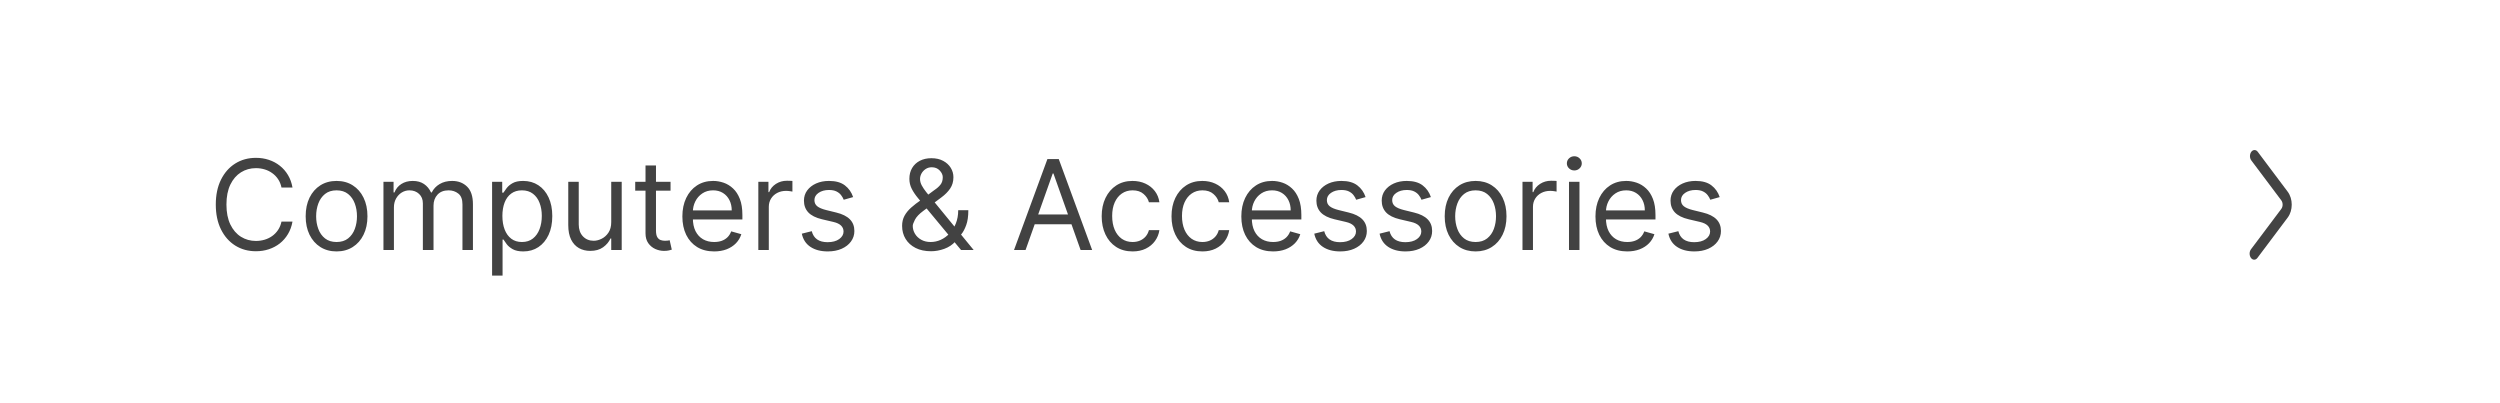 <svg width="360" height="58" viewBox="0 0 360 58" fill="none" xmlns="http://www.w3.org/2000/svg">
<rect width="360" height="58" fill="white"/>
<path d="M42.119 27H40.534C40.44 26.544 40.276 26.143 40.042 25.798C39.812 25.453 39.531 25.163 39.198 24.929C38.87 24.69 38.506 24.511 38.105 24.392C37.705 24.273 37.287 24.213 36.852 24.213C36.06 24.213 35.342 24.413 34.698 24.814C34.059 25.215 33.55 25.805 33.17 26.584C32.795 27.364 32.608 28.321 32.608 29.454C32.608 30.588 32.795 31.545 33.17 32.325C33.55 33.104 34.059 33.695 34.698 34.095C35.342 34.496 36.06 34.696 36.852 34.696C37.287 34.696 37.705 34.636 38.105 34.517C38.506 34.398 38.87 34.221 39.198 33.986C39.531 33.748 39.812 33.456 40.042 33.111C40.276 32.761 40.44 32.361 40.534 31.909H42.119C42 32.578 41.783 33.177 41.467 33.705C41.152 34.234 40.76 34.683 40.291 35.054C39.822 35.42 39.296 35.7 38.712 35.891C38.133 36.083 37.513 36.179 36.852 36.179C35.736 36.179 34.743 35.906 33.874 35.361C33.004 34.815 32.32 34.04 31.822 33.034C31.323 32.028 31.074 30.835 31.074 29.454C31.074 28.074 31.323 26.881 31.822 25.875C32.32 24.869 33.004 24.094 33.874 23.548C34.743 23.003 35.736 22.73 36.852 22.73C37.513 22.73 38.133 22.826 38.712 23.018C39.296 23.209 39.822 23.491 40.291 23.861C40.76 24.228 41.152 24.675 41.467 25.204C41.783 25.728 42 26.327 42.119 27ZM48.465 36.205C47.579 36.205 46.801 35.994 46.132 35.572C45.467 35.15 44.947 34.56 44.572 33.801C44.202 33.043 44.016 32.156 44.016 31.142C44.016 30.119 44.202 29.227 44.572 28.464C44.947 27.701 45.467 27.109 46.132 26.687C46.801 26.265 47.579 26.054 48.465 26.054C49.351 26.054 50.127 26.265 50.792 26.687C51.461 27.109 51.981 27.701 52.351 28.464C52.726 29.227 52.914 30.119 52.914 31.142C52.914 32.156 52.726 33.043 52.351 33.801C51.981 34.56 51.461 35.15 50.792 35.572C50.127 35.994 49.351 36.205 48.465 36.205ZM48.465 34.849C49.138 34.849 49.692 34.677 50.127 34.332C50.562 33.986 50.883 33.533 51.092 32.97C51.301 32.408 51.405 31.798 51.405 31.142C51.405 30.486 51.301 29.874 51.092 29.308C50.883 28.741 50.562 28.283 50.127 27.933C49.692 27.584 49.138 27.409 48.465 27.409C47.792 27.409 47.238 27.584 46.803 27.933C46.368 28.283 46.047 28.741 45.838 29.308C45.629 29.874 45.525 30.486 45.525 31.142C45.525 31.798 45.629 32.408 45.838 32.97C46.047 33.533 46.368 33.986 46.803 34.332C47.238 34.677 47.792 34.849 48.465 34.849ZM55.217 36V26.182H56.674V27.716H56.802C57.006 27.192 57.337 26.785 57.793 26.495C58.249 26.201 58.796 26.054 59.435 26.054C60.083 26.054 60.622 26.201 61.053 26.495C61.487 26.785 61.826 27.192 62.069 27.716H62.171C62.423 27.209 62.8 26.806 63.303 26.508C63.805 26.205 64.408 26.054 65.112 26.054C65.989 26.054 66.707 26.329 67.266 26.879C67.824 27.424 68.103 28.274 68.103 29.429V36H66.594V29.429C66.594 28.704 66.396 28.187 66 27.876C65.604 27.565 65.137 27.409 64.6 27.409C63.91 27.409 63.375 27.618 62.996 28.035C62.617 28.449 62.427 28.973 62.427 29.608V36H60.893V29.276C60.893 28.717 60.712 28.268 60.349 27.927C59.987 27.582 59.521 27.409 58.95 27.409C58.557 27.409 58.191 27.514 57.85 27.722C57.514 27.931 57.241 28.221 57.032 28.592C56.827 28.958 56.725 29.382 56.725 29.864V36H55.217ZM70.861 39.682V26.182H72.319V27.741H72.498C72.608 27.571 72.762 27.354 72.958 27.09C73.158 26.821 73.444 26.582 73.814 26.374C74.189 26.16 74.696 26.054 75.336 26.054C76.162 26.054 76.891 26.261 77.522 26.674C78.152 27.087 78.644 27.673 78.998 28.432C79.352 29.19 79.529 30.085 79.529 31.116C79.529 32.156 79.352 33.057 78.998 33.82C78.644 34.579 78.154 35.167 77.528 35.584C76.902 35.998 76.179 36.205 75.361 36.205C74.731 36.205 74.225 36.1 73.846 35.891C73.467 35.678 73.175 35.438 72.971 35.169C72.766 34.896 72.608 34.67 72.498 34.492H72.37V39.682H70.861ZM72.344 31.091C72.344 31.832 72.453 32.486 72.67 33.053C72.887 33.616 73.205 34.057 73.623 34.376C74.04 34.692 74.552 34.849 75.157 34.849C75.787 34.849 76.314 34.683 76.735 34.351C77.162 34.014 77.481 33.562 77.694 32.996C77.912 32.425 78.02 31.79 78.02 31.091C78.02 30.401 77.914 29.778 77.701 29.224C77.492 28.666 77.174 28.225 76.748 27.901C76.326 27.573 75.796 27.409 75.157 27.409C74.543 27.409 74.027 27.565 73.61 27.876C73.192 28.183 72.877 28.613 72.664 29.167C72.451 29.717 72.344 30.358 72.344 31.091ZM88.017 31.986V26.182H89.526V36H88.017V34.338H87.915C87.685 34.837 87.327 35.261 86.841 35.61C86.356 35.955 85.742 36.128 85 36.128C84.387 36.128 83.841 35.994 83.364 35.725C82.887 35.452 82.512 35.043 82.239 34.498C81.966 33.948 81.83 33.256 81.83 32.42V26.182H83.338V32.318C83.338 33.034 83.539 33.605 83.939 34.031C84.344 34.457 84.86 34.67 85.486 34.67C85.861 34.67 86.243 34.575 86.63 34.383C87.022 34.191 87.35 33.897 87.615 33.501C87.883 33.104 88.017 32.599 88.017 31.986ZM96.559 26.182V27.46H91.471V26.182H96.559ZM92.954 23.829H94.462V33.188C94.462 33.614 94.524 33.933 94.647 34.146C94.775 34.355 94.937 34.496 95.133 34.568C95.334 34.636 95.545 34.67 95.766 34.67C95.932 34.67 96.069 34.662 96.175 34.645C96.282 34.624 96.367 34.606 96.431 34.594L96.738 35.949C96.635 35.987 96.493 36.026 96.309 36.064C96.126 36.106 95.894 36.128 95.613 36.128C95.187 36.128 94.769 36.036 94.36 35.853C93.955 35.67 93.618 35.391 93.35 35.016C93.086 34.641 92.954 34.168 92.954 33.597V23.829ZM102.839 36.205C101.893 36.205 101.077 35.996 100.391 35.578C99.709 35.156 99.183 34.568 98.812 33.814C98.445 33.055 98.262 32.173 98.262 31.168C98.262 30.162 98.445 29.276 98.812 28.509C99.183 27.737 99.698 27.136 100.359 26.706C101.024 26.271 101.799 26.054 102.686 26.054C103.197 26.054 103.702 26.139 104.2 26.31C104.699 26.48 105.153 26.757 105.562 27.141C105.971 27.52 106.297 28.023 106.54 28.649C106.783 29.276 106.904 30.047 106.904 30.963V31.602H99.336V30.298H105.37C105.37 29.744 105.259 29.25 105.038 28.815C104.82 28.381 104.509 28.038 104.105 27.786C103.704 27.535 103.231 27.409 102.686 27.409C102.085 27.409 101.565 27.558 101.126 27.857C100.691 28.151 100.357 28.534 100.122 29.007C99.888 29.48 99.771 29.987 99.771 30.528V31.398C99.771 32.139 99.899 32.768 100.154 33.283C100.414 33.795 100.774 34.185 101.235 34.453C101.695 34.717 102.23 34.849 102.839 34.849C103.235 34.849 103.593 34.794 103.913 34.683C104.237 34.568 104.516 34.398 104.75 34.172C104.985 33.942 105.166 33.656 105.294 33.315L106.751 33.724C106.597 34.219 106.34 34.653 105.977 35.028C105.615 35.399 105.168 35.689 104.635 35.898C104.102 36.102 103.504 36.205 102.839 36.205ZM109.199 36V26.182H110.656V27.665H110.759C110.938 27.179 111.262 26.785 111.73 26.482C112.199 26.18 112.727 26.028 113.316 26.028C113.426 26.028 113.565 26.03 113.731 26.035C113.897 26.039 114.023 26.046 114.108 26.054V27.588C114.057 27.575 113.94 27.556 113.757 27.53C113.578 27.501 113.388 27.486 113.188 27.486C112.71 27.486 112.284 27.586 111.909 27.786C111.539 27.982 111.244 28.255 111.027 28.604C110.814 28.95 110.708 29.344 110.708 29.787V36H109.199ZM122.851 28.381L121.496 28.764C121.411 28.538 121.285 28.319 121.119 28.106C120.957 27.889 120.735 27.709 120.454 27.569C120.173 27.428 119.812 27.358 119.374 27.358C118.773 27.358 118.272 27.496 117.871 27.773C117.475 28.046 117.277 28.393 117.277 28.815C117.277 29.19 117.413 29.486 117.686 29.704C117.959 29.921 118.385 30.102 118.964 30.247L120.422 30.605C121.3 30.818 121.954 31.144 122.384 31.583C122.815 32.018 123.03 32.578 123.03 33.264C123.03 33.827 122.868 34.33 122.544 34.773C122.224 35.216 121.777 35.565 121.202 35.821C120.626 36.077 119.957 36.205 119.195 36.205C118.193 36.205 117.364 35.987 116.708 35.553C116.052 35.118 115.636 34.483 115.462 33.648L116.893 33.29C117.03 33.818 117.288 34.215 117.667 34.479C118.05 34.743 118.551 34.875 119.169 34.875C119.872 34.875 120.43 34.726 120.844 34.428C121.261 34.125 121.47 33.763 121.47 33.341C121.47 33 121.351 32.715 121.112 32.484C120.874 32.25 120.507 32.075 120.013 31.96L118.376 31.577C117.477 31.364 116.817 31.033 116.395 30.586C115.977 30.134 115.768 29.57 115.768 28.892C115.768 28.338 115.924 27.848 116.235 27.422C116.55 26.996 116.979 26.661 117.52 26.418C118.065 26.175 118.683 26.054 119.374 26.054C120.345 26.054 121.108 26.267 121.662 26.693C122.22 27.119 122.616 27.682 122.851 28.381ZM134.07 36.179C133.21 36.179 132.468 36.021 131.846 35.706C131.224 35.391 130.744 34.958 130.408 34.408C130.071 33.859 129.903 33.23 129.903 32.523C129.903 31.977 130.018 31.494 130.248 31.072C130.482 30.646 130.804 30.251 131.213 29.889C131.627 29.523 132.102 29.156 132.639 28.79L134.531 27.384C134.901 27.141 135.198 26.881 135.419 26.604C135.645 26.327 135.758 25.965 135.758 25.517C135.758 25.185 135.611 24.863 135.317 24.552C135.027 24.241 134.646 24.085 134.173 24.085C133.84 24.085 133.546 24.171 133.291 24.341C133.039 24.507 132.841 24.72 132.696 24.98C132.556 25.236 132.485 25.5 132.485 25.773C132.485 26.079 132.568 26.391 132.735 26.706C132.905 27.017 133.12 27.337 133.38 27.665C133.644 27.989 133.917 28.321 134.198 28.662L140.207 36H138.392L133.431 30.017C132.971 29.463 132.553 28.96 132.178 28.509C131.803 28.057 131.505 27.611 131.284 27.173C131.062 26.734 130.951 26.259 130.951 25.747C130.951 25.159 131.081 24.643 131.341 24.2C131.605 23.753 131.974 23.405 132.447 23.158C132.924 22.907 133.482 22.781 134.122 22.781C134.778 22.781 135.343 22.909 135.816 23.165C136.289 23.416 136.653 23.751 136.909 24.168C137.164 24.582 137.292 25.031 137.292 25.517C137.292 26.143 137.137 26.687 136.825 27.147C136.514 27.607 136.09 28.035 135.553 28.432L132.945 30.375C132.357 30.81 131.959 31.232 131.75 31.641C131.541 32.05 131.437 32.344 131.437 32.523C131.437 32.932 131.544 33.313 131.757 33.667C131.97 34.021 132.27 34.306 132.658 34.523C133.046 34.741 133.499 34.849 134.019 34.849C134.514 34.849 134.995 34.745 135.464 34.536C135.933 34.323 136.357 34.016 136.736 33.616C137.119 33.215 137.422 32.734 137.644 32.171C137.869 31.609 137.982 30.976 137.982 30.273H139.44C139.44 31.142 139.34 31.852 139.139 32.401C138.939 32.951 138.713 33.381 138.462 33.693C138.21 34.004 138.008 34.236 137.855 34.389C137.803 34.453 137.757 34.517 137.714 34.581C137.671 34.645 137.624 34.709 137.573 34.773C137.151 35.246 136.619 35.599 135.975 35.834C135.332 36.064 134.697 36.179 134.07 36.179ZM147.681 36H146.019L150.826 22.909H152.462L157.269 36H155.607L151.695 24.98H151.593L147.681 36ZM148.294 30.886H154.993V32.293H148.294V30.886ZM163.092 36.205C162.172 36.205 161.379 35.987 160.714 35.553C160.049 35.118 159.538 34.519 159.18 33.756C158.822 32.994 158.643 32.122 158.643 31.142C158.643 30.145 158.826 29.265 159.193 28.502C159.564 27.735 160.079 27.136 160.74 26.706C161.404 26.271 162.18 26.054 163.066 26.054C163.757 26.054 164.379 26.182 164.933 26.438C165.487 26.693 165.941 27.051 166.294 27.511C166.648 27.972 166.868 28.509 166.953 29.122H165.444C165.329 28.675 165.074 28.278 164.677 27.933C164.285 27.584 163.757 27.409 163.092 27.409C162.504 27.409 161.988 27.562 161.545 27.869C161.106 28.172 160.763 28.6 160.516 29.154C160.273 29.704 160.152 30.349 160.152 31.091C160.152 31.849 160.271 32.51 160.51 33.072C160.752 33.635 161.093 34.072 161.532 34.383C161.975 34.694 162.495 34.849 163.092 34.849C163.484 34.849 163.84 34.781 164.159 34.645C164.479 34.508 164.75 34.312 164.971 34.057C165.193 33.801 165.35 33.494 165.444 33.136H166.953C166.868 33.716 166.657 34.238 166.32 34.702C165.988 35.163 165.547 35.529 164.997 35.802C164.451 36.07 163.816 36.205 163.092 36.205ZM173.147 36.205C172.226 36.205 171.434 35.987 170.769 35.553C170.104 35.118 169.593 34.519 169.235 33.756C168.877 32.994 168.698 32.122 168.698 31.142C168.698 30.145 168.881 29.265 169.248 28.502C169.618 27.735 170.134 27.136 170.794 26.706C171.459 26.271 172.235 26.054 173.121 26.054C173.811 26.054 174.434 26.182 174.988 26.438C175.542 26.693 175.995 27.051 176.349 27.511C176.703 27.972 176.922 28.509 177.007 29.122H175.499C175.384 28.675 175.128 28.278 174.732 27.933C174.34 27.584 173.811 27.409 173.147 27.409C172.559 27.409 172.043 27.562 171.6 27.869C171.161 28.172 170.818 28.6 170.571 29.154C170.328 29.704 170.206 30.349 170.206 31.091C170.206 31.849 170.326 32.51 170.564 33.072C170.807 33.635 171.148 34.072 171.587 34.383C172.03 34.694 172.55 34.849 173.147 34.849C173.539 34.849 173.895 34.781 174.214 34.645C174.534 34.508 174.804 34.312 175.026 34.057C175.248 33.801 175.405 33.494 175.499 33.136H177.007C176.922 33.716 176.711 34.238 176.375 34.702C176.042 35.163 175.601 35.529 175.051 35.802C174.506 36.07 173.871 36.205 173.147 36.205ZM183.329 36.205C182.383 36.205 181.567 35.996 180.881 35.578C180.199 35.156 179.673 34.568 179.302 33.814C178.936 33.055 178.752 32.173 178.752 31.168C178.752 30.162 178.936 29.276 179.302 28.509C179.673 27.737 180.189 27.136 180.849 26.706C181.514 26.271 182.289 26.054 183.176 26.054C183.687 26.054 184.192 26.139 184.691 26.31C185.189 26.48 185.643 26.757 186.052 27.141C186.461 27.52 186.787 28.023 187.03 28.649C187.273 29.276 187.395 30.047 187.395 30.963V31.602H179.826V30.298H185.86C185.86 29.744 185.75 29.25 185.528 28.815C185.311 28.381 185 28.038 184.595 27.786C184.194 27.535 183.721 27.409 183.176 27.409C182.575 27.409 182.055 27.558 181.616 27.857C181.181 28.151 180.847 28.534 180.613 29.007C180.378 29.48 180.261 29.987 180.261 30.528V31.398C180.261 32.139 180.389 32.768 180.645 33.283C180.904 33.795 181.265 34.185 181.725 34.453C182.185 34.717 182.72 34.849 183.329 34.849C183.725 34.849 184.083 34.794 184.403 34.683C184.727 34.568 185.006 34.398 185.24 34.172C185.475 33.942 185.656 33.656 185.784 33.315L187.241 33.724C187.088 34.219 186.83 34.653 186.468 35.028C186.105 35.399 185.658 35.689 185.125 35.898C184.593 36.102 183.994 36.205 183.329 36.205ZM196.644 28.381L195.289 28.764C195.203 28.538 195.078 28.319 194.912 28.106C194.75 27.889 194.528 27.709 194.247 27.569C193.966 27.428 193.605 27.358 193.167 27.358C192.566 27.358 192.065 27.496 191.664 27.773C191.268 28.046 191.07 28.393 191.07 28.815C191.07 29.19 191.206 29.486 191.479 29.704C191.752 29.921 192.178 30.102 192.757 30.247L194.215 30.605C195.093 30.818 195.747 31.144 196.177 31.583C196.608 32.018 196.823 32.578 196.823 33.264C196.823 33.827 196.661 34.33 196.337 34.773C196.017 35.216 195.57 35.565 194.995 35.821C194.419 36.077 193.75 36.205 192.988 36.205C191.986 36.205 191.157 35.987 190.501 35.553C189.845 35.118 189.429 34.483 189.255 33.648L190.686 33.29C190.823 33.818 191.081 34.215 191.46 34.479C191.843 34.743 192.344 34.875 192.962 34.875C193.665 34.875 194.223 34.726 194.637 34.428C195.054 34.125 195.263 33.763 195.263 33.341C195.263 33 195.144 32.715 194.905 32.484C194.667 32.25 194.3 32.075 193.806 31.96L192.169 31.577C191.27 31.364 190.61 31.033 190.188 30.586C189.77 30.134 189.561 29.57 189.561 28.892C189.561 28.338 189.717 27.848 190.028 27.422C190.343 26.996 190.772 26.661 191.313 26.418C191.858 26.175 192.476 26.054 193.167 26.054C194.138 26.054 194.901 26.267 195.455 26.693C196.013 27.119 196.409 27.682 196.644 28.381ZM206.048 28.381L204.693 28.764C204.608 28.538 204.482 28.319 204.316 28.106C204.154 27.889 203.932 27.709 203.651 27.569C203.37 27.428 203.01 27.358 202.571 27.358C201.97 27.358 201.469 27.496 201.069 27.773C200.672 28.046 200.474 28.393 200.474 28.815C200.474 29.19 200.611 29.486 200.883 29.704C201.156 29.921 201.582 30.102 202.162 30.247L203.619 30.605C204.497 30.818 205.151 31.144 205.581 31.583C206.012 32.018 206.227 32.578 206.227 33.264C206.227 33.827 206.065 34.33 205.741 34.773C205.422 35.216 204.974 35.565 204.399 35.821C203.824 36.077 203.155 36.205 202.392 36.205C201.39 36.205 200.562 35.987 199.905 35.553C199.249 35.118 198.834 34.483 198.659 33.648L200.091 33.29C200.227 33.818 200.485 34.215 200.864 34.479C201.248 34.743 201.748 34.875 202.366 34.875C203.069 34.875 203.628 34.726 204.041 34.428C204.459 34.125 204.667 33.763 204.667 33.341C204.667 33 204.548 32.715 204.309 32.484C204.071 32.25 203.704 32.075 203.21 31.96L201.574 31.577C200.675 31.364 200.014 31.033 199.592 30.586C199.175 30.134 198.966 29.57 198.966 28.892C198.966 28.338 199.121 27.848 199.432 27.422C199.748 26.996 200.176 26.661 200.717 26.418C201.263 26.175 201.881 26.054 202.571 26.054C203.542 26.054 204.305 26.267 204.859 26.693C205.417 27.119 205.814 27.682 206.048 28.381ZM212.487 36.205C211.6 36.205 210.822 35.994 210.153 35.572C209.489 35.15 208.969 34.56 208.594 33.801C208.223 33.043 208.038 32.156 208.038 31.142C208.038 30.119 208.223 29.227 208.594 28.464C208.969 27.701 209.489 27.109 210.153 26.687C210.822 26.265 211.6 26.054 212.487 26.054C213.373 26.054 214.148 26.265 214.813 26.687C215.482 27.109 216.002 27.701 216.373 28.464C216.748 29.227 216.935 30.119 216.935 31.142C216.935 32.156 216.748 33.043 216.373 33.801C216.002 34.56 215.482 35.15 214.813 35.572C214.148 35.994 213.373 36.205 212.487 36.205ZM212.487 34.849C213.16 34.849 213.714 34.677 214.148 34.332C214.583 33.986 214.905 33.533 215.114 32.97C215.322 32.408 215.427 31.798 215.427 31.142C215.427 30.486 215.322 29.874 215.114 29.308C214.905 28.741 214.583 28.283 214.148 27.933C213.714 27.584 213.16 27.409 212.487 27.409C211.813 27.409 211.259 27.584 210.825 27.933C210.39 28.283 210.068 28.741 209.859 29.308C209.651 29.874 209.546 30.486 209.546 31.142C209.546 31.798 209.651 32.408 209.859 32.97C210.068 33.533 210.39 33.986 210.825 34.332C211.259 34.677 211.813 34.849 212.487 34.849ZM219.238 36V26.182H220.695V27.665H220.798C220.977 27.179 221.301 26.785 221.769 26.482C222.238 26.18 222.767 26.028 223.355 26.028C223.465 26.028 223.604 26.03 223.77 26.035C223.936 26.039 224.062 26.046 224.147 26.054V27.588C224.096 27.575 223.979 27.556 223.796 27.53C223.617 27.501 223.427 27.486 223.227 27.486C222.749 27.486 222.323 27.586 221.948 27.786C221.578 27.982 221.284 28.255 221.066 28.604C220.853 28.95 220.747 29.344 220.747 29.787V36H219.238ZM225.935 36V26.182H227.444V36H225.935ZM226.702 24.546C226.408 24.546 226.155 24.445 225.942 24.245C225.733 24.045 225.629 23.804 225.629 23.523C225.629 23.241 225.733 23.001 225.942 22.8C226.155 22.6 226.408 22.5 226.702 22.5C226.996 22.5 227.248 22.6 227.457 22.8C227.67 23.001 227.776 23.241 227.776 23.523C227.776 23.804 227.67 24.045 227.457 24.245C227.248 24.445 226.996 24.546 226.702 24.546ZM234.323 36.205C233.377 36.205 232.561 35.996 231.875 35.578C231.193 35.156 230.667 34.568 230.296 33.814C229.93 33.055 229.747 32.173 229.747 31.168C229.747 30.162 229.93 29.276 230.296 28.509C230.667 27.737 231.183 27.136 231.843 26.706C232.508 26.271 233.284 26.054 234.17 26.054C234.681 26.054 235.186 26.139 235.685 26.31C236.183 26.48 236.637 26.757 237.046 27.141C237.455 27.52 237.781 28.023 238.024 28.649C238.267 29.276 238.389 30.047 238.389 30.963V31.602H230.82V30.298H236.855C236.855 29.744 236.744 29.25 236.522 28.815C236.305 28.381 235.994 28.038 235.589 27.786C235.188 27.535 234.715 27.409 234.17 27.409C233.569 27.409 233.049 27.558 232.61 27.857C232.176 28.151 231.841 28.534 231.607 29.007C231.372 29.48 231.255 29.987 231.255 30.528V31.398C231.255 32.139 231.383 32.768 231.639 33.283C231.899 33.795 232.259 34.185 232.719 34.453C233.179 34.717 233.714 34.849 234.323 34.849C234.72 34.849 235.078 34.794 235.397 34.683C235.721 34.568 236 34.398 236.235 34.172C236.469 33.942 236.65 33.656 236.778 33.315L238.235 33.724C238.082 34.219 237.824 34.653 237.462 35.028C237.1 35.399 236.652 35.689 236.119 35.898C235.587 36.102 234.988 36.205 234.323 36.205ZM247.638 28.381L246.283 28.764C246.198 28.538 246.072 28.319 245.906 28.106C245.744 27.889 245.522 27.709 245.241 27.569C244.96 27.428 244.6 27.358 244.161 27.358C243.56 27.358 243.059 27.496 242.659 27.773C242.262 28.046 242.064 28.393 242.064 28.815C242.064 29.19 242.2 29.486 242.473 29.704C242.746 29.921 243.172 30.102 243.752 30.247L245.209 30.605C246.087 30.818 246.741 31.144 247.171 31.583C247.602 32.018 247.817 32.578 247.817 33.264C247.817 33.827 247.655 34.33 247.331 34.773C247.012 35.216 246.564 35.565 245.989 35.821C245.414 36.077 244.744 36.205 243.982 36.205C242.98 36.205 242.151 35.987 241.495 35.553C240.839 35.118 240.423 34.483 240.249 33.648L241.681 33.29C241.817 33.818 242.075 34.215 242.454 34.479C242.838 34.743 243.338 34.875 243.956 34.875C244.659 34.875 245.218 34.726 245.631 34.428C246.048 34.125 246.257 33.763 246.257 33.341C246.257 33 246.138 32.715 245.899 32.484C245.661 32.25 245.294 32.075 244.8 31.96L243.164 31.577C242.264 31.364 241.604 31.033 241.182 30.586C240.764 30.134 240.556 29.57 240.556 28.892C240.556 28.338 240.711 27.848 241.022 27.422C241.338 26.996 241.766 26.661 242.307 26.418C242.852 26.175 243.47 26.054 244.161 26.054C245.132 26.054 245.895 26.267 246.449 26.693C247.007 27.119 247.404 27.682 247.638 28.381Z" fill="#424242"/>
<path d="M324.138 37.14C324.395 37.482 324.811 37.482 325.067 37.14L329.432 31.326C330.202 30.301 330.202 28.64 329.433 27.614L325.116 21.861C324.86 21.519 324.444 21.519 324.187 21.861C323.931 22.203 323.931 22.757 324.187 23.098L328.505 28.849C328.762 29.191 328.762 29.745 328.505 30.086L324.138 35.902C323.881 36.244 323.881 36.798 324.138 37.14Z" fill="#434343"/>
</svg>
